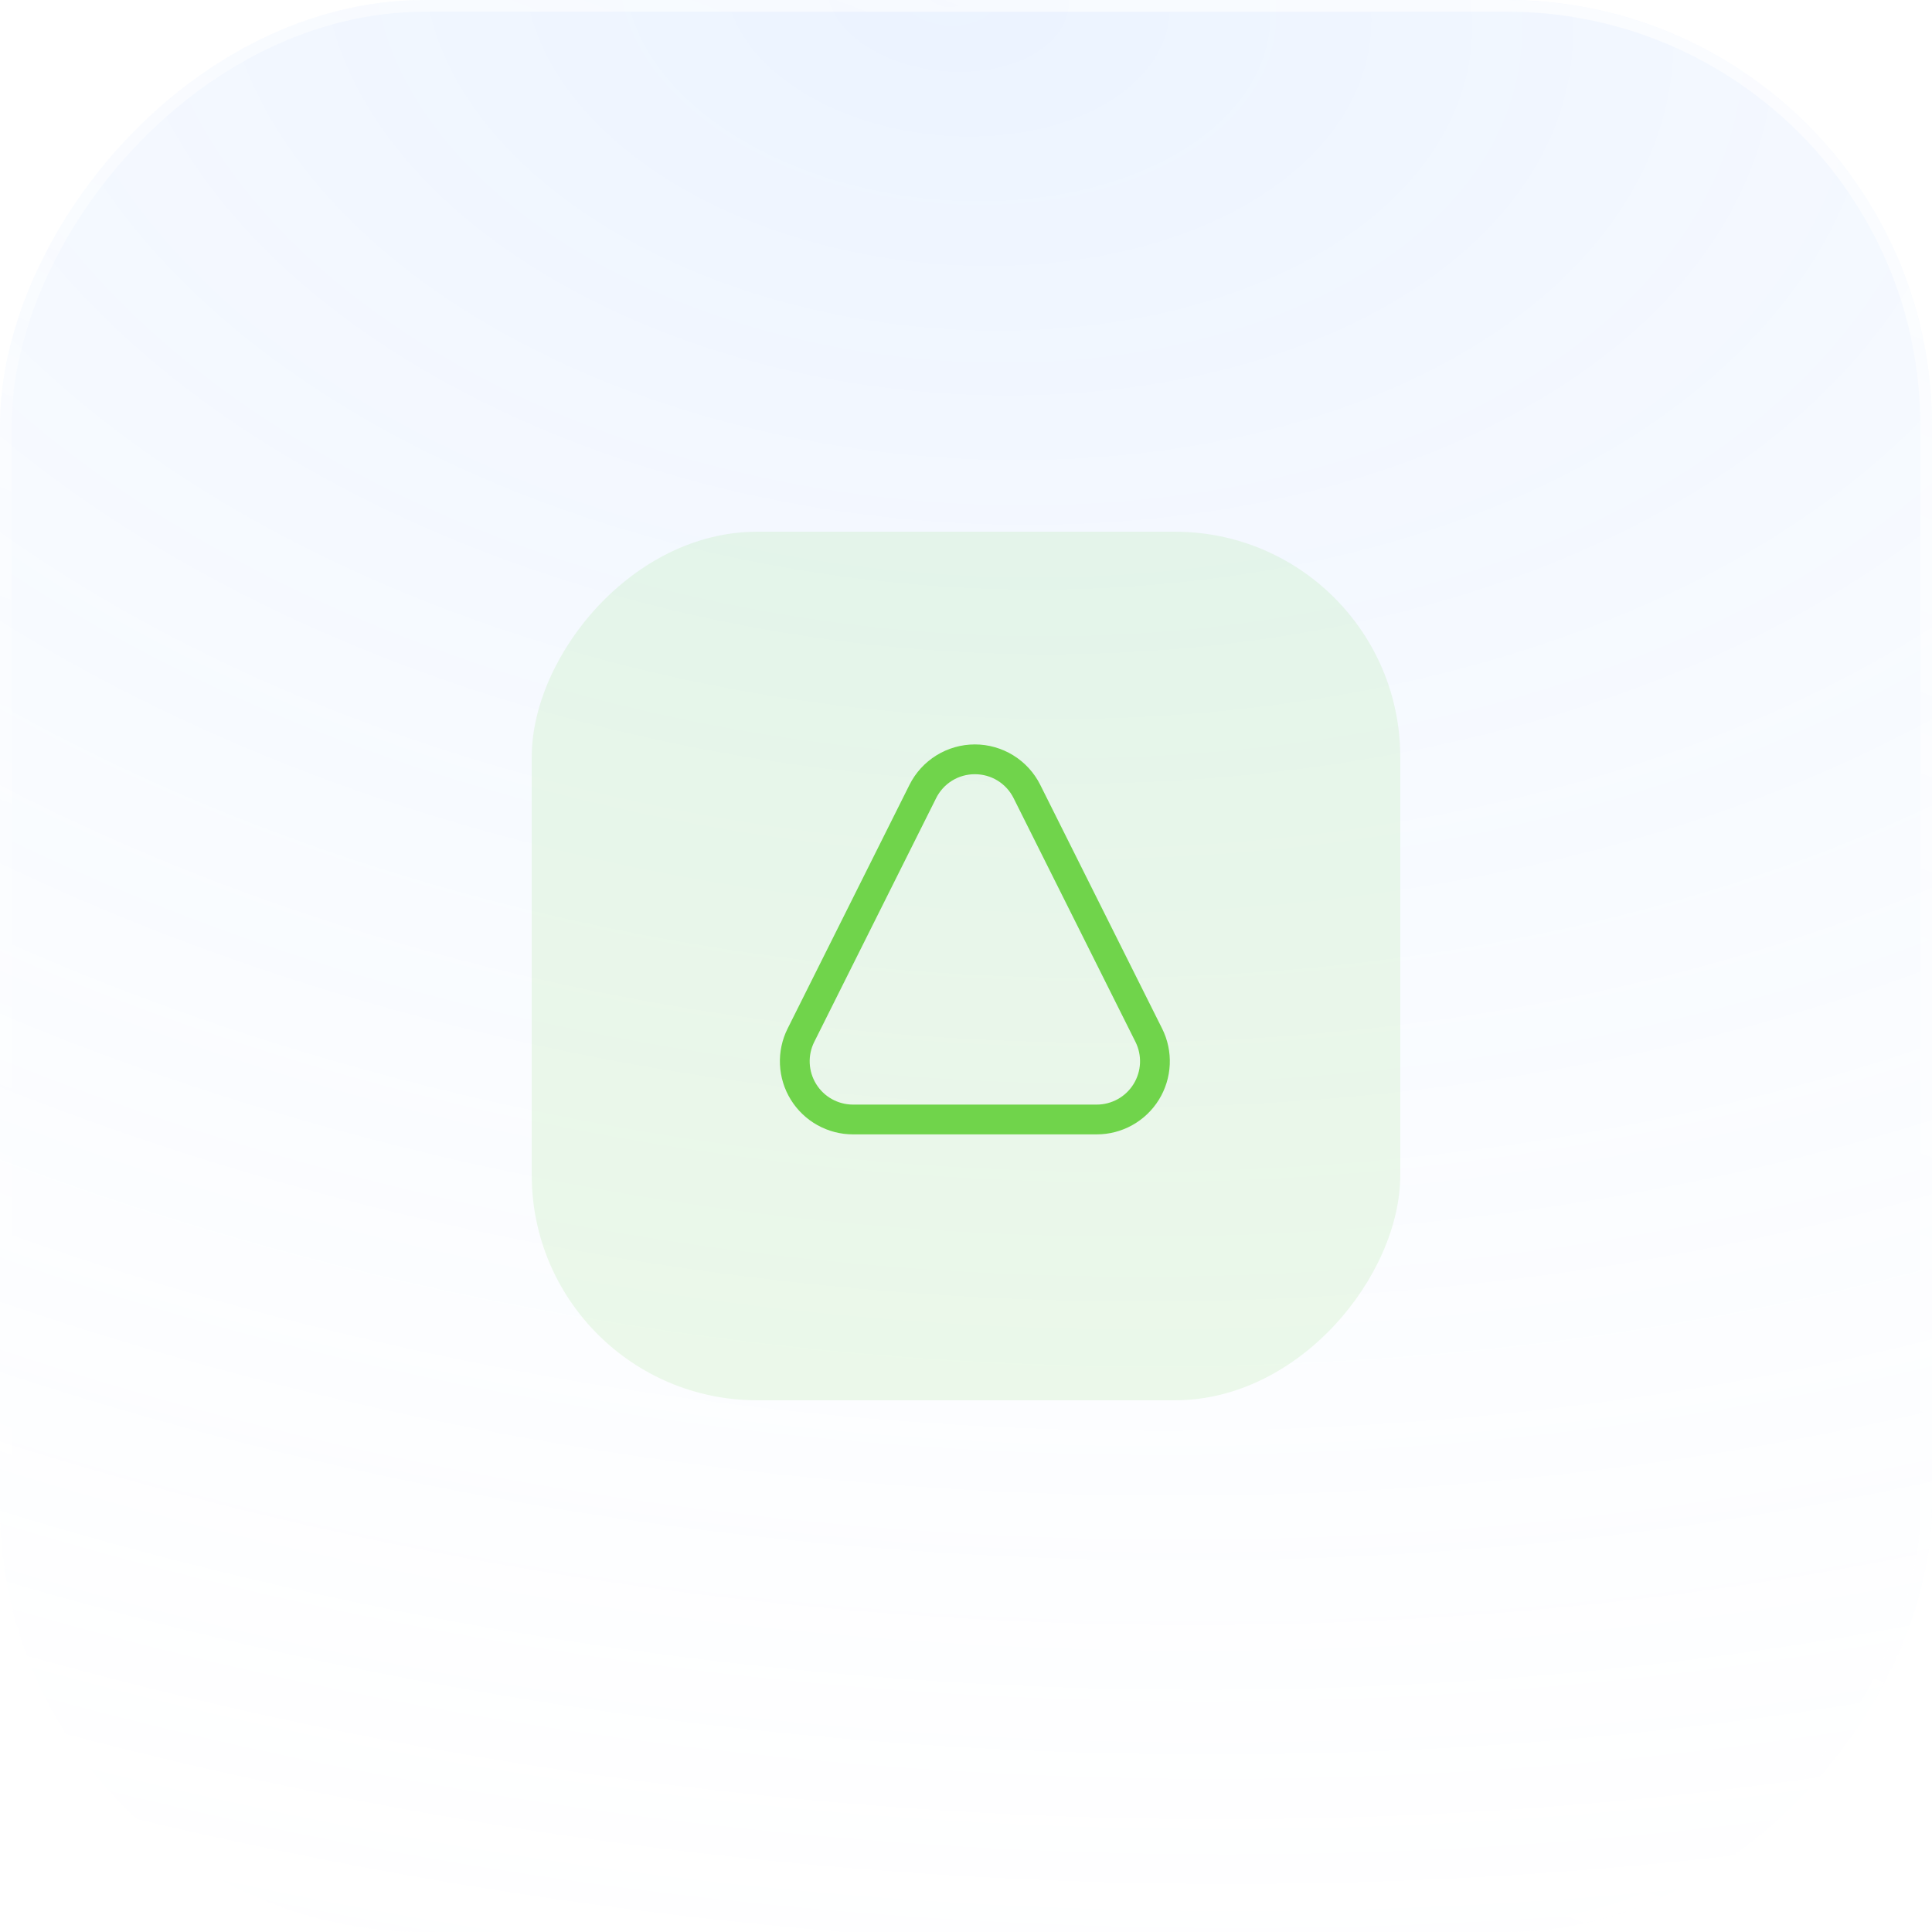 <svg width="109" height="109" viewBox="0 0 109 109" fill="none" xmlns="http://www.w3.org/2000/svg">
<g filter="url(#filter0_b_61_776)">
<rect width="109" height="109" rx="24" transform="matrix(-1 0 0 1 109 0)" fill="url(#paint0_radial_61_776)" fill-opacity="0.35"/>
<rect x="-0.33" y="0.33" width="108.34" height="108.34" rx="23.67" transform="matrix(-1 0 0 1 108.34 0)" stroke="url(#paint1_linear_61_776)" stroke-opacity="0.65" stroke-width="0.66"/>
</g>
<rect width="49" height="49" rx="12.704" transform="matrix(-1 0 0 1 79 30)" fill="#70D44B" fill-opacity="0.12"/>
<path d="M55 43.68C55.454 43.679 55.9 43.804 56.286 44.043C56.672 44.282 56.984 44.624 57.186 45.031L64.061 58.781C64.247 59.153 64.335 59.568 64.317 59.984C64.298 60.4 64.173 60.805 63.954 61.159C63.735 61.514 63.429 61.807 63.065 62.01C62.701 62.212 62.291 62.319 61.875 62.319H48.125C47.709 62.319 47.299 62.212 46.935 62.01C46.571 61.807 46.265 61.514 46.046 61.159C45.827 60.805 45.702 60.4 45.683 59.984C45.664 59.568 45.753 59.153 45.939 58.781L52.814 45.031C53.016 44.624 53.328 44.282 53.714 44.043C54.1 43.804 54.546 43.679 55 43.68ZM55 41.999C54.234 41.999 53.483 42.213 52.832 42.615C52.18 43.018 51.653 43.594 51.311 44.279L44.436 58.029C44.121 58.658 43.973 59.357 44.004 60.059C44.036 60.762 44.246 61.445 44.616 62.043C44.986 62.641 45.502 63.135 46.116 63.477C46.73 63.82 47.422 64 48.125 63.999H61.875C62.578 64 63.27 63.82 63.884 63.477C64.498 63.135 65.014 62.641 65.384 62.043C65.754 61.445 65.964 60.762 65.996 60.059C66.027 59.357 65.879 58.658 65.564 58.029L58.689 44.279C58.347 43.594 57.82 43.018 57.168 42.615C56.517 42.213 55.766 41.999 55 41.999Z" fill="#70D44B"/>
<defs>
<filter id="filter0_b_61_776" x="-12" y="-12" width="133" height="133" filterUnits="userSpaceOnUse" color-interpolation-filters="sRGB">
<feFlood flood-opacity="0" result="BackgroundImageFix"/>
<feGaussianBlur in="BackgroundImageFix" stdDeviation="6"/>
<feComposite in2="SourceAlpha" operator="in" result="effect1_backgroundBlur_61_776"/>
<feBlend mode="normal" in="SourceGraphic" in2="effect1_backgroundBlur_61_776" result="shape"/>
</filter>
<radialGradient id="paint0_radial_61_776" cx="0" cy="0" r="1" gradientUnits="userSpaceOnUse" gradientTransform="translate(54.5 5.54736e-06) rotate(84.763) scale(128.773 205.954)">
<stop stop-color="#70A9FF" stop-opacity="0.4"/>
<stop offset="1" stop-color="white" stop-opacity="0"/>
</radialGradient>
<linearGradient id="paint1_linear_61_776" x1="47.554" y1="-3.3391e-06" x2="85.109" y2="100.123" gradientUnits="userSpaceOnUse">
<stop stop-color="white" stop-opacity="0.9"/>
<stop offset="1" stop-color="white" stop-opacity="0"/>
</linearGradient>
</defs>
</svg>
